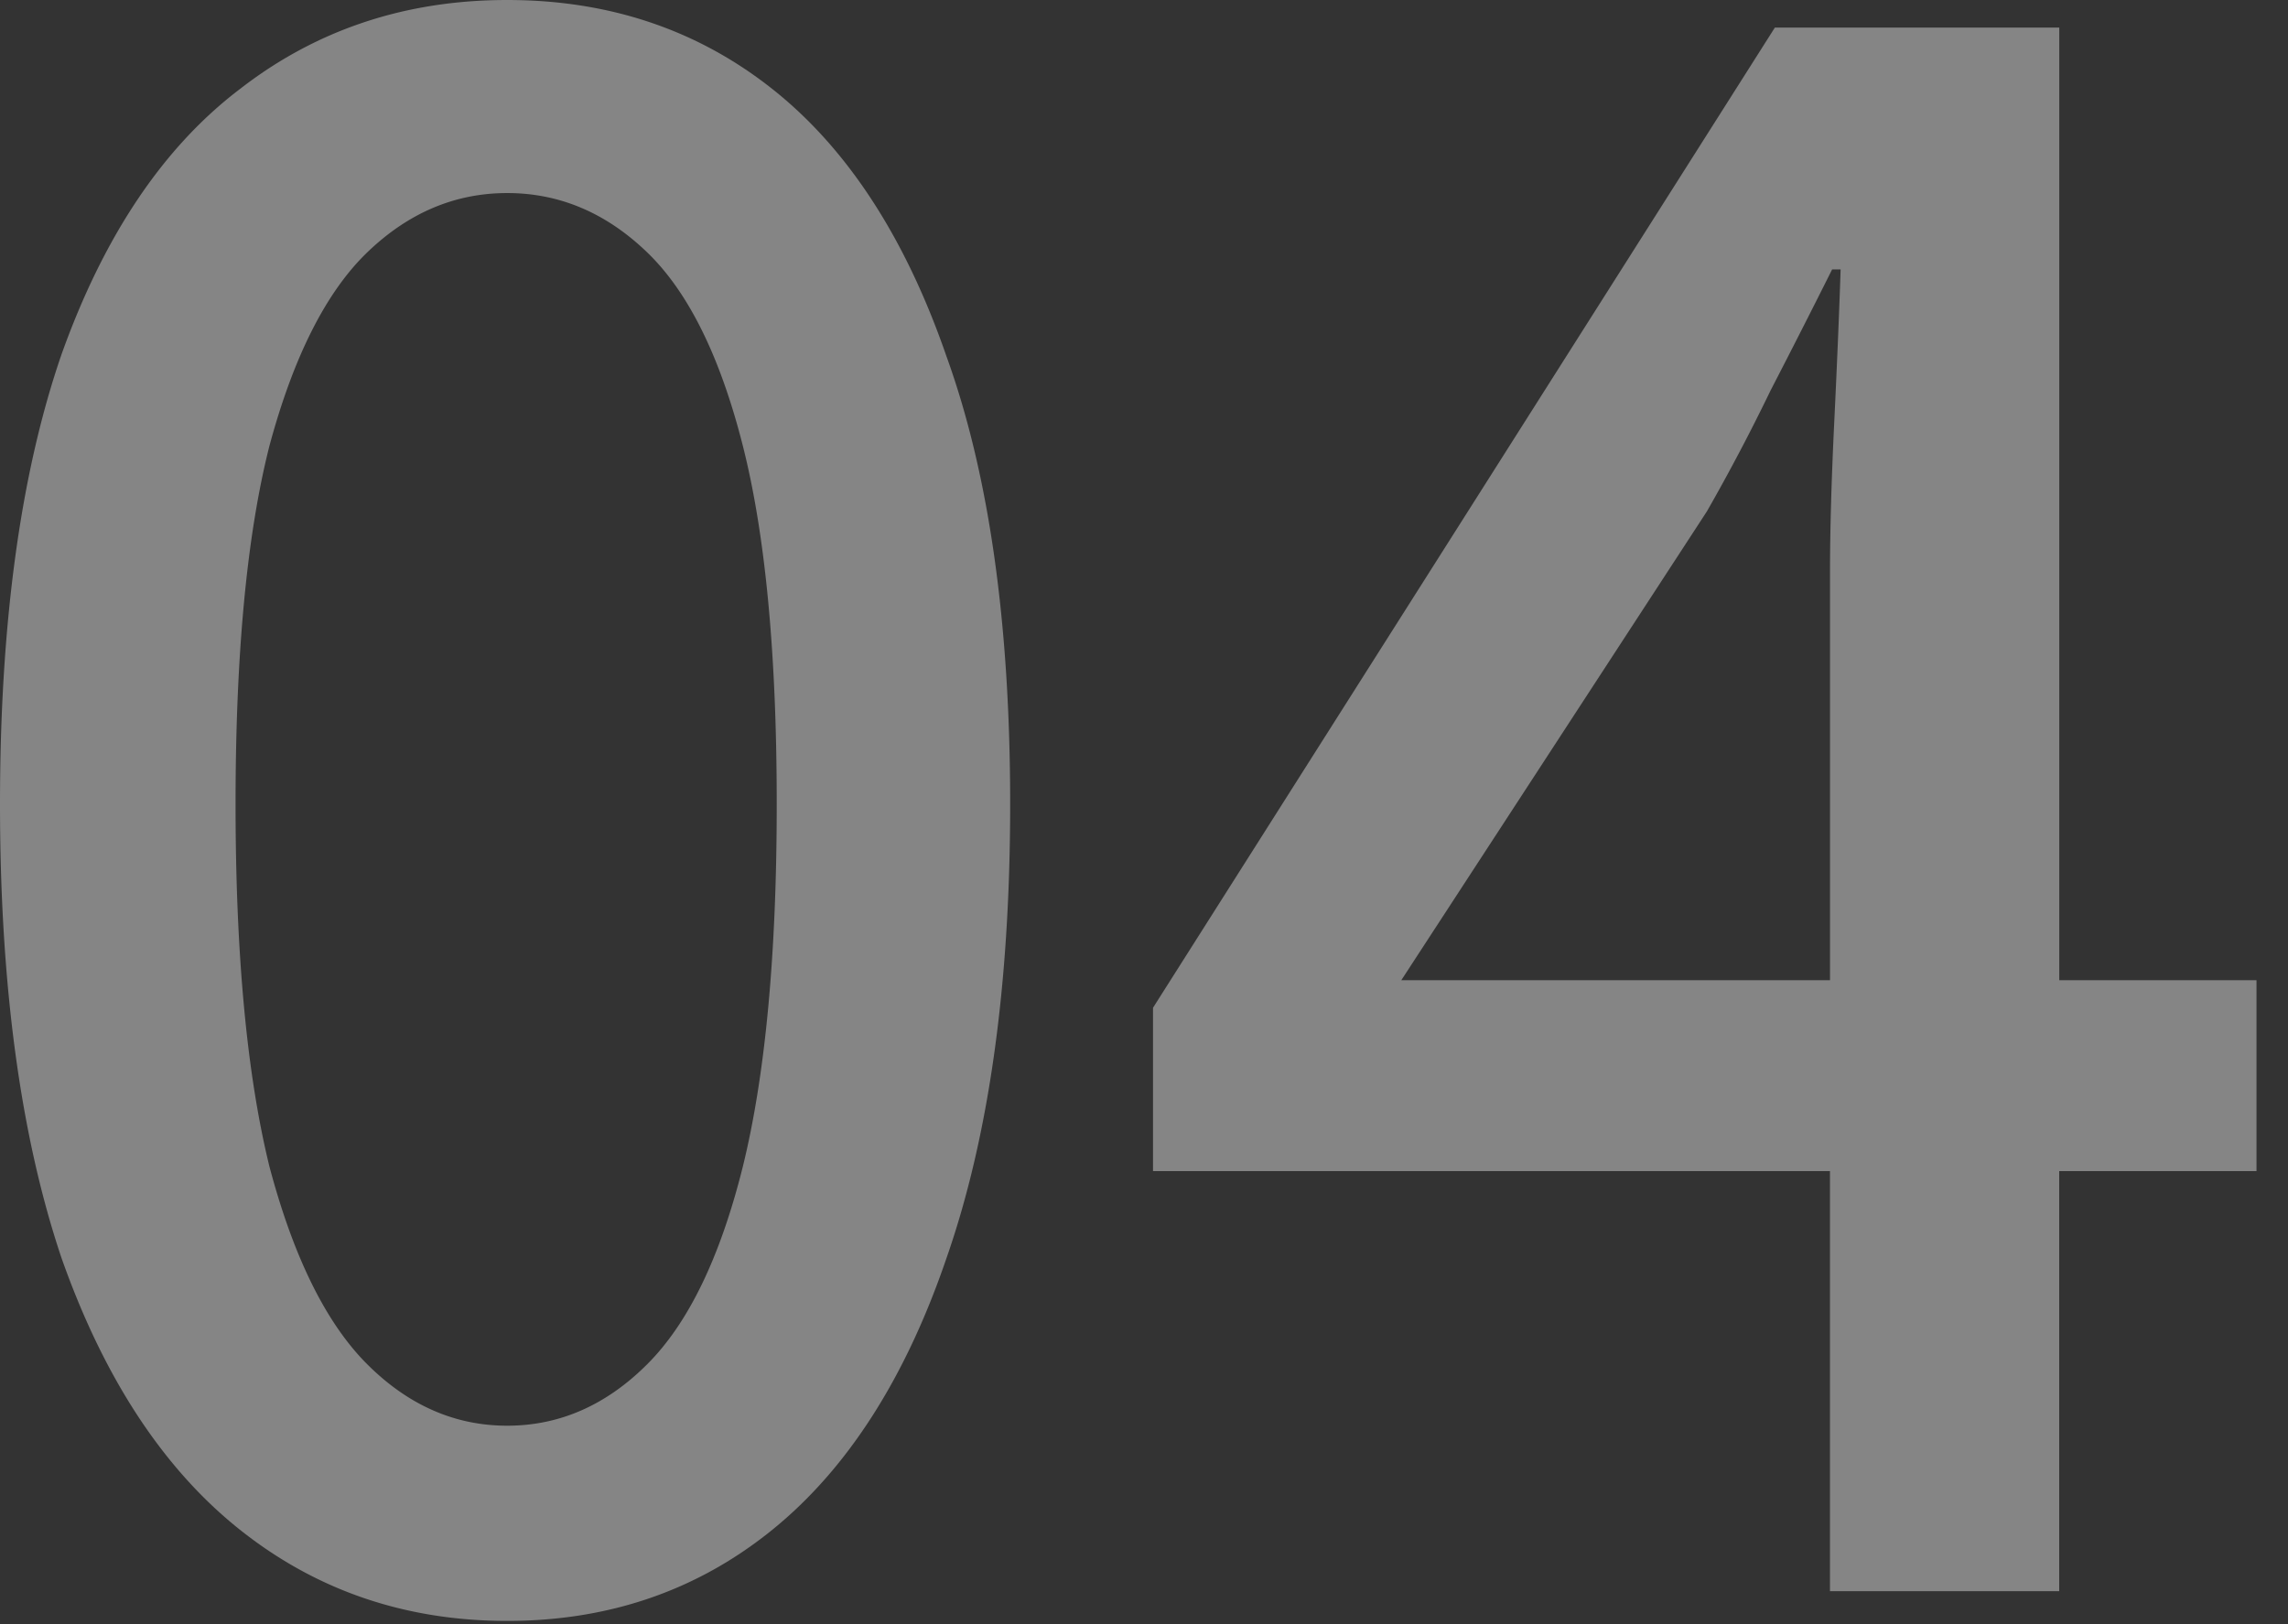 <svg width="69" height="49" viewBox="0 0 69 49" fill="none" xmlns="http://www.w3.org/2000/svg"><rect x="0" y="0" width="69" height="49" fill="#333333" stroke="none"/><path opacity=".4" d="M15.296 0c3.072 0 5.739.896 8 2.688 2.261 1.792 4.01 4.48 5.248 8.064 1.28 3.541 1.92 8.043 1.92 13.504s-.64 10.027-1.92 13.696c-1.237 3.627-2.987 6.357-5.248 8.192-2.261 1.834-4.928 2.753-8 2.753s-5.76-.919-8.064-2.753c-2.304-1.835-4.096-4.565-5.376-8.192C.62 34.282 0 29.717 0 24.256s.62-9.984 1.856-13.568c1.28-3.583 3.072-6.25 5.376-8C9.536.897 12.224 0 15.296 0zM62.1 29.568h5.95v5.76H62.1V48h-6.913V35.328H34.772V30.4L53.525.832h8.577v28.736zM15.296 5.824c-1.579 0-2.986.598-4.224 1.792-1.237 1.195-2.219 3.136-2.944 5.824-.683 2.688-1.024 6.293-1.024 10.816 0 4.523.341 8.17 1.024 10.944.725 2.73 1.707 4.715 2.944 5.952 1.238 1.237 2.645 1.856 4.224 1.856 1.579 0 2.987-.618 4.224-1.856 1.238-1.237 2.198-3.221 2.88-5.952.683-2.773 1.024-6.422 1.024-10.944 0-4.523-.341-8.128-1.024-10.816-.682-2.687-1.642-4.63-2.88-5.824-1.237-1.194-2.645-1.792-4.224-1.792zm39.956 2.304a300.275 300.275 0 01-1.855 3.648 59.483 59.483 0 01-1.92 3.648L42.26 29.568h12.928V17.28c0-1.28.043-2.795.128-4.544.086-1.792.15-3.328.192-4.608h-.256z" fill="#fff"/></svg>